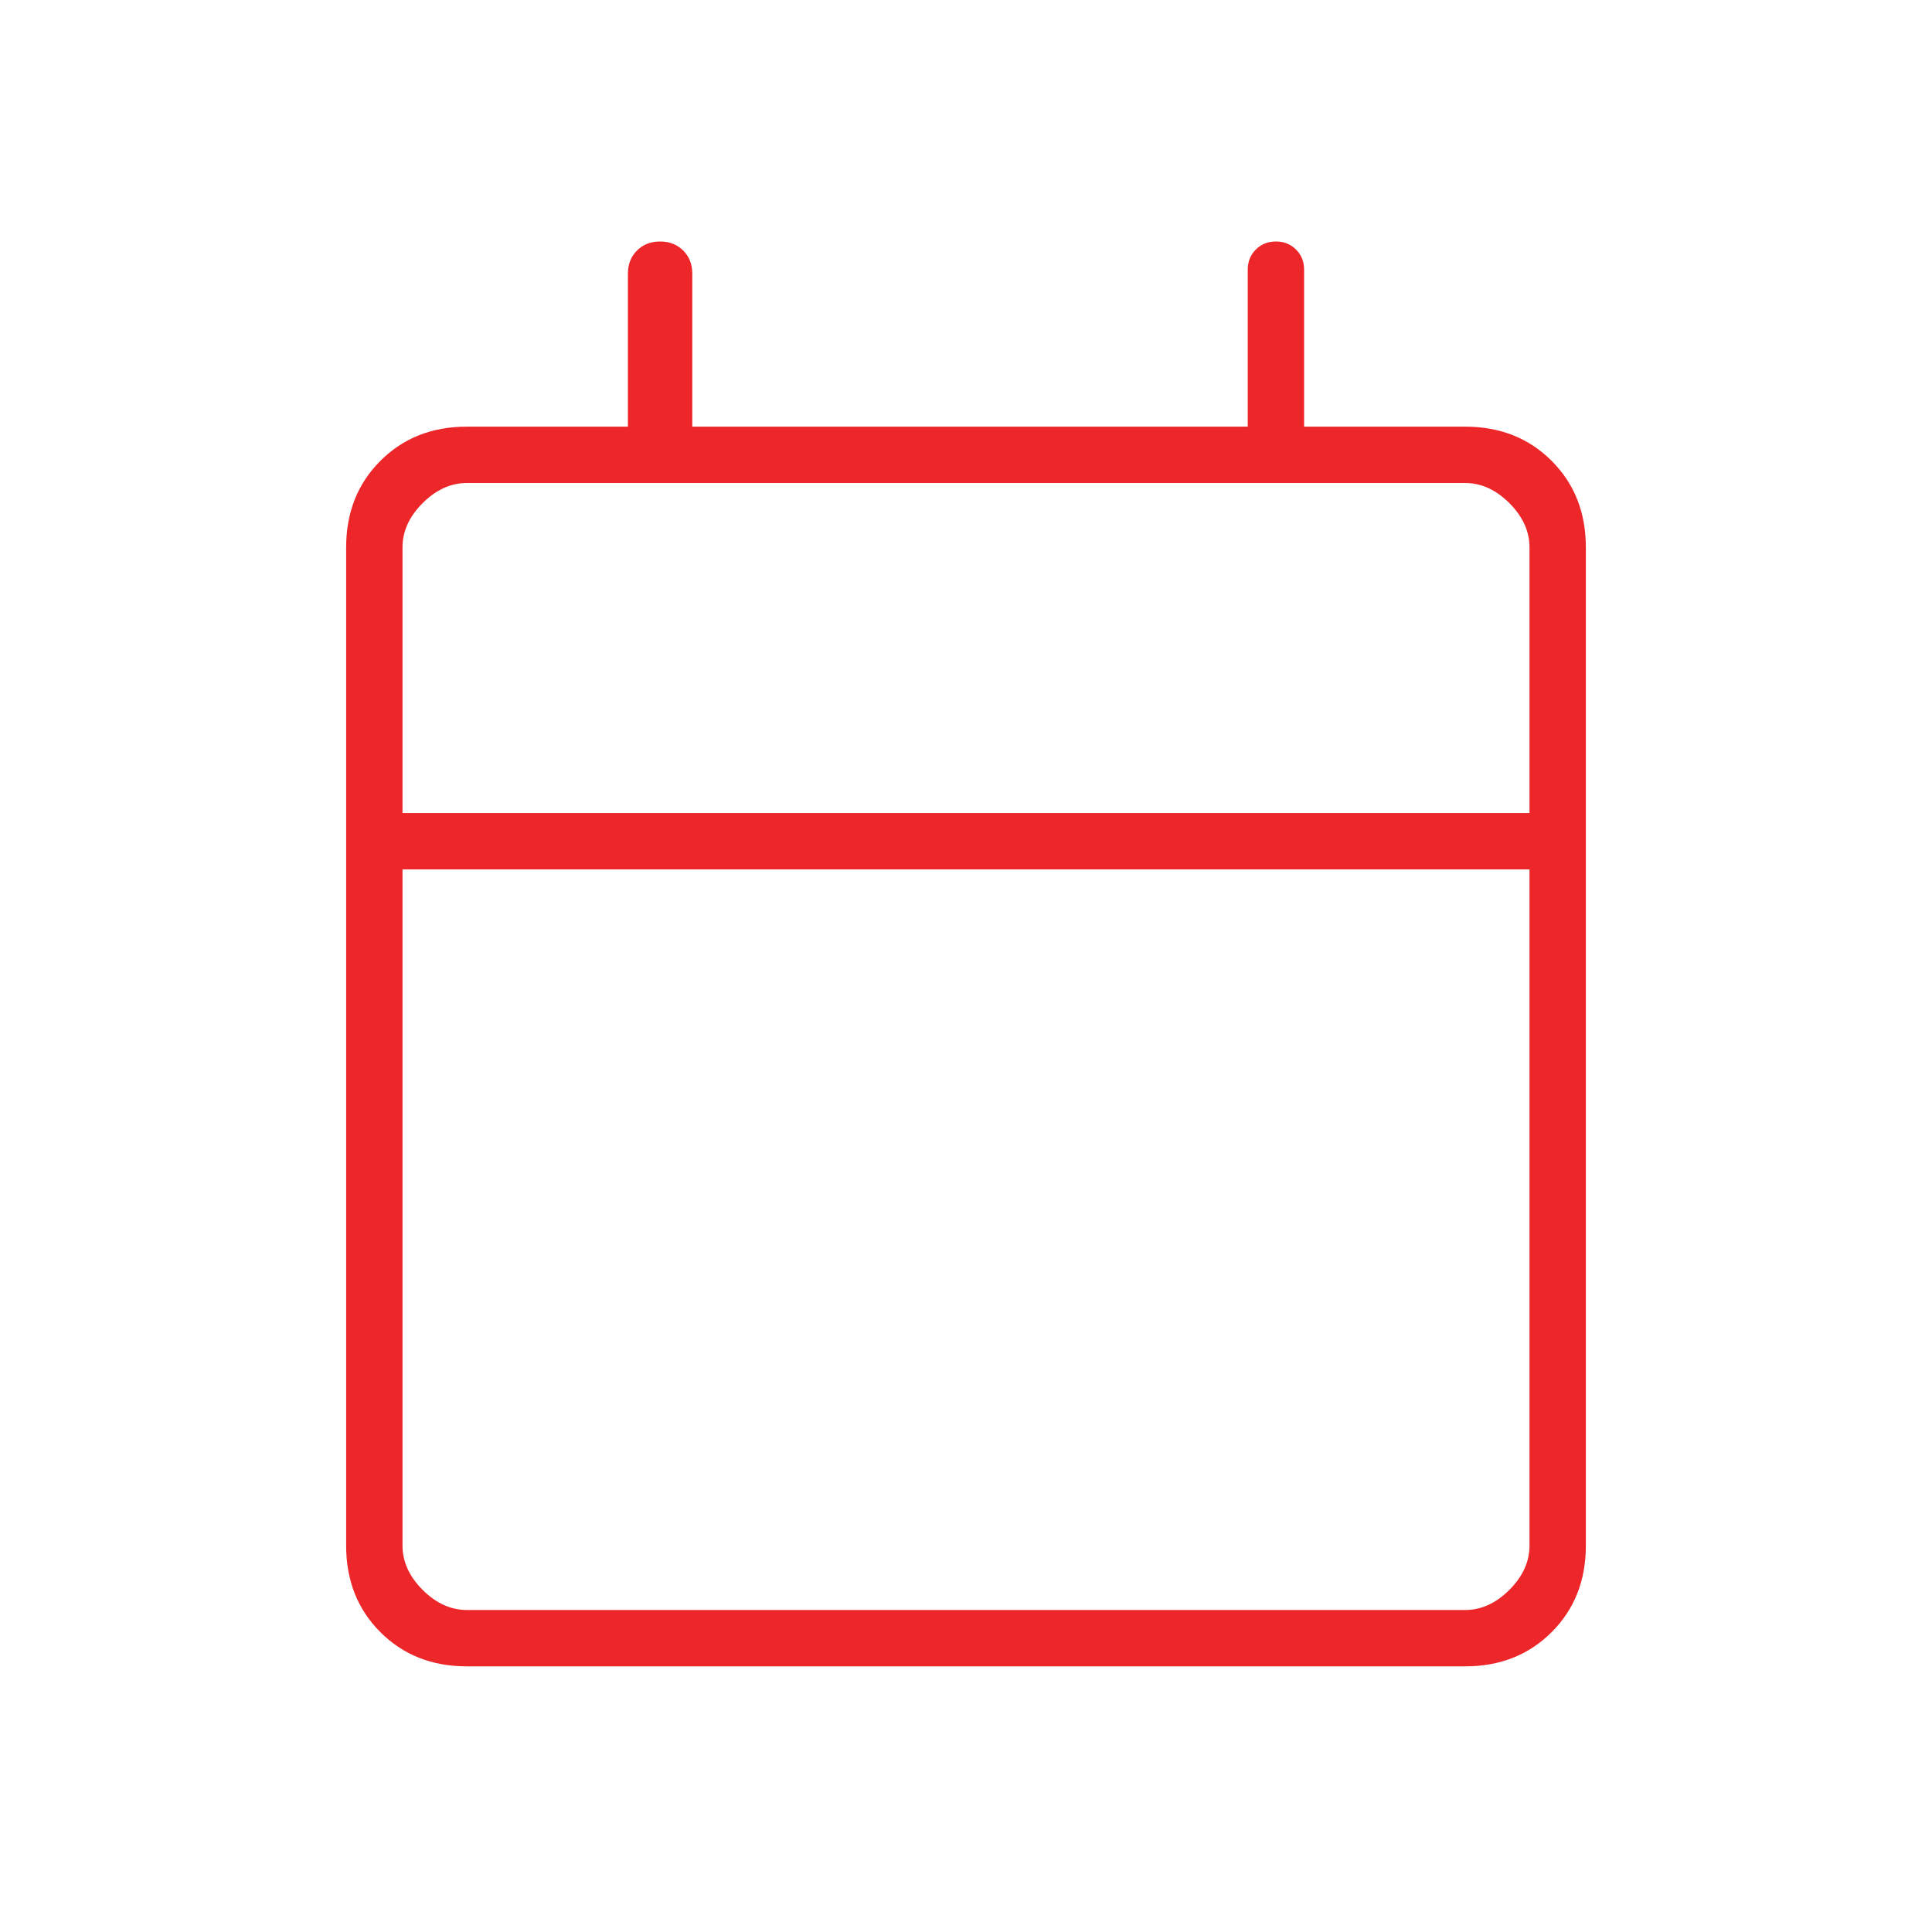 <svg width="48" height="48" viewBox="0 0 48 48" fill="none" xmlns="http://www.w3.org/2000/svg">
<path d="M11.6 41.4C10.733 41.4 10.017 41.117 9.45 40.55C8.883 39.983 8.6 39.267 8.6 38.4V13.6C8.6 12.733 8.883 12.017 9.45 11.45C10.017 10.883 10.733 10.6 11.6 10.6H15.6V6.8C15.6 6.567 15.675 6.375 15.825 6.225C15.975 6.075 16.167 6 16.4 6C16.633 6 16.825 6.075 16.975 6.225C17.125 6.375 17.2 6.567 17.2 6.8V10.6H31V6.7C31 6.5 31.067 6.333 31.2 6.2C31.333 6.067 31.5 6 31.7 6C31.9 6 32.067 6.067 32.2 6.2C32.333 6.333 32.4 6.5 32.4 6.7V10.6H36.4C37.267 10.6 37.983 10.883 38.55 11.45C39.117 12.017 39.4 12.733 39.4 13.6V38.4C39.4 39.267 39.117 39.983 38.55 40.55C37.983 41.117 37.267 41.4 36.4 41.4H11.6ZM11.6 40H36.4C36.8 40 37.167 39.833 37.5 39.5C37.833 39.167 38 38.8 38 38.4V21.6H10V38.4C10 38.8 10.167 39.167 10.5 39.5C10.833 39.833 11.2 40 11.6 40ZM10 20.2H38V13.6C38 13.2 37.833 12.833 37.5 12.5C37.167 12.167 36.8 12 36.4 12H11.6C11.2 12 10.833 12.167 10.5 12.5C10.167 12.833 10 13.2 10 13.6V20.2Z" fill="#EC2629"/>
</svg>

